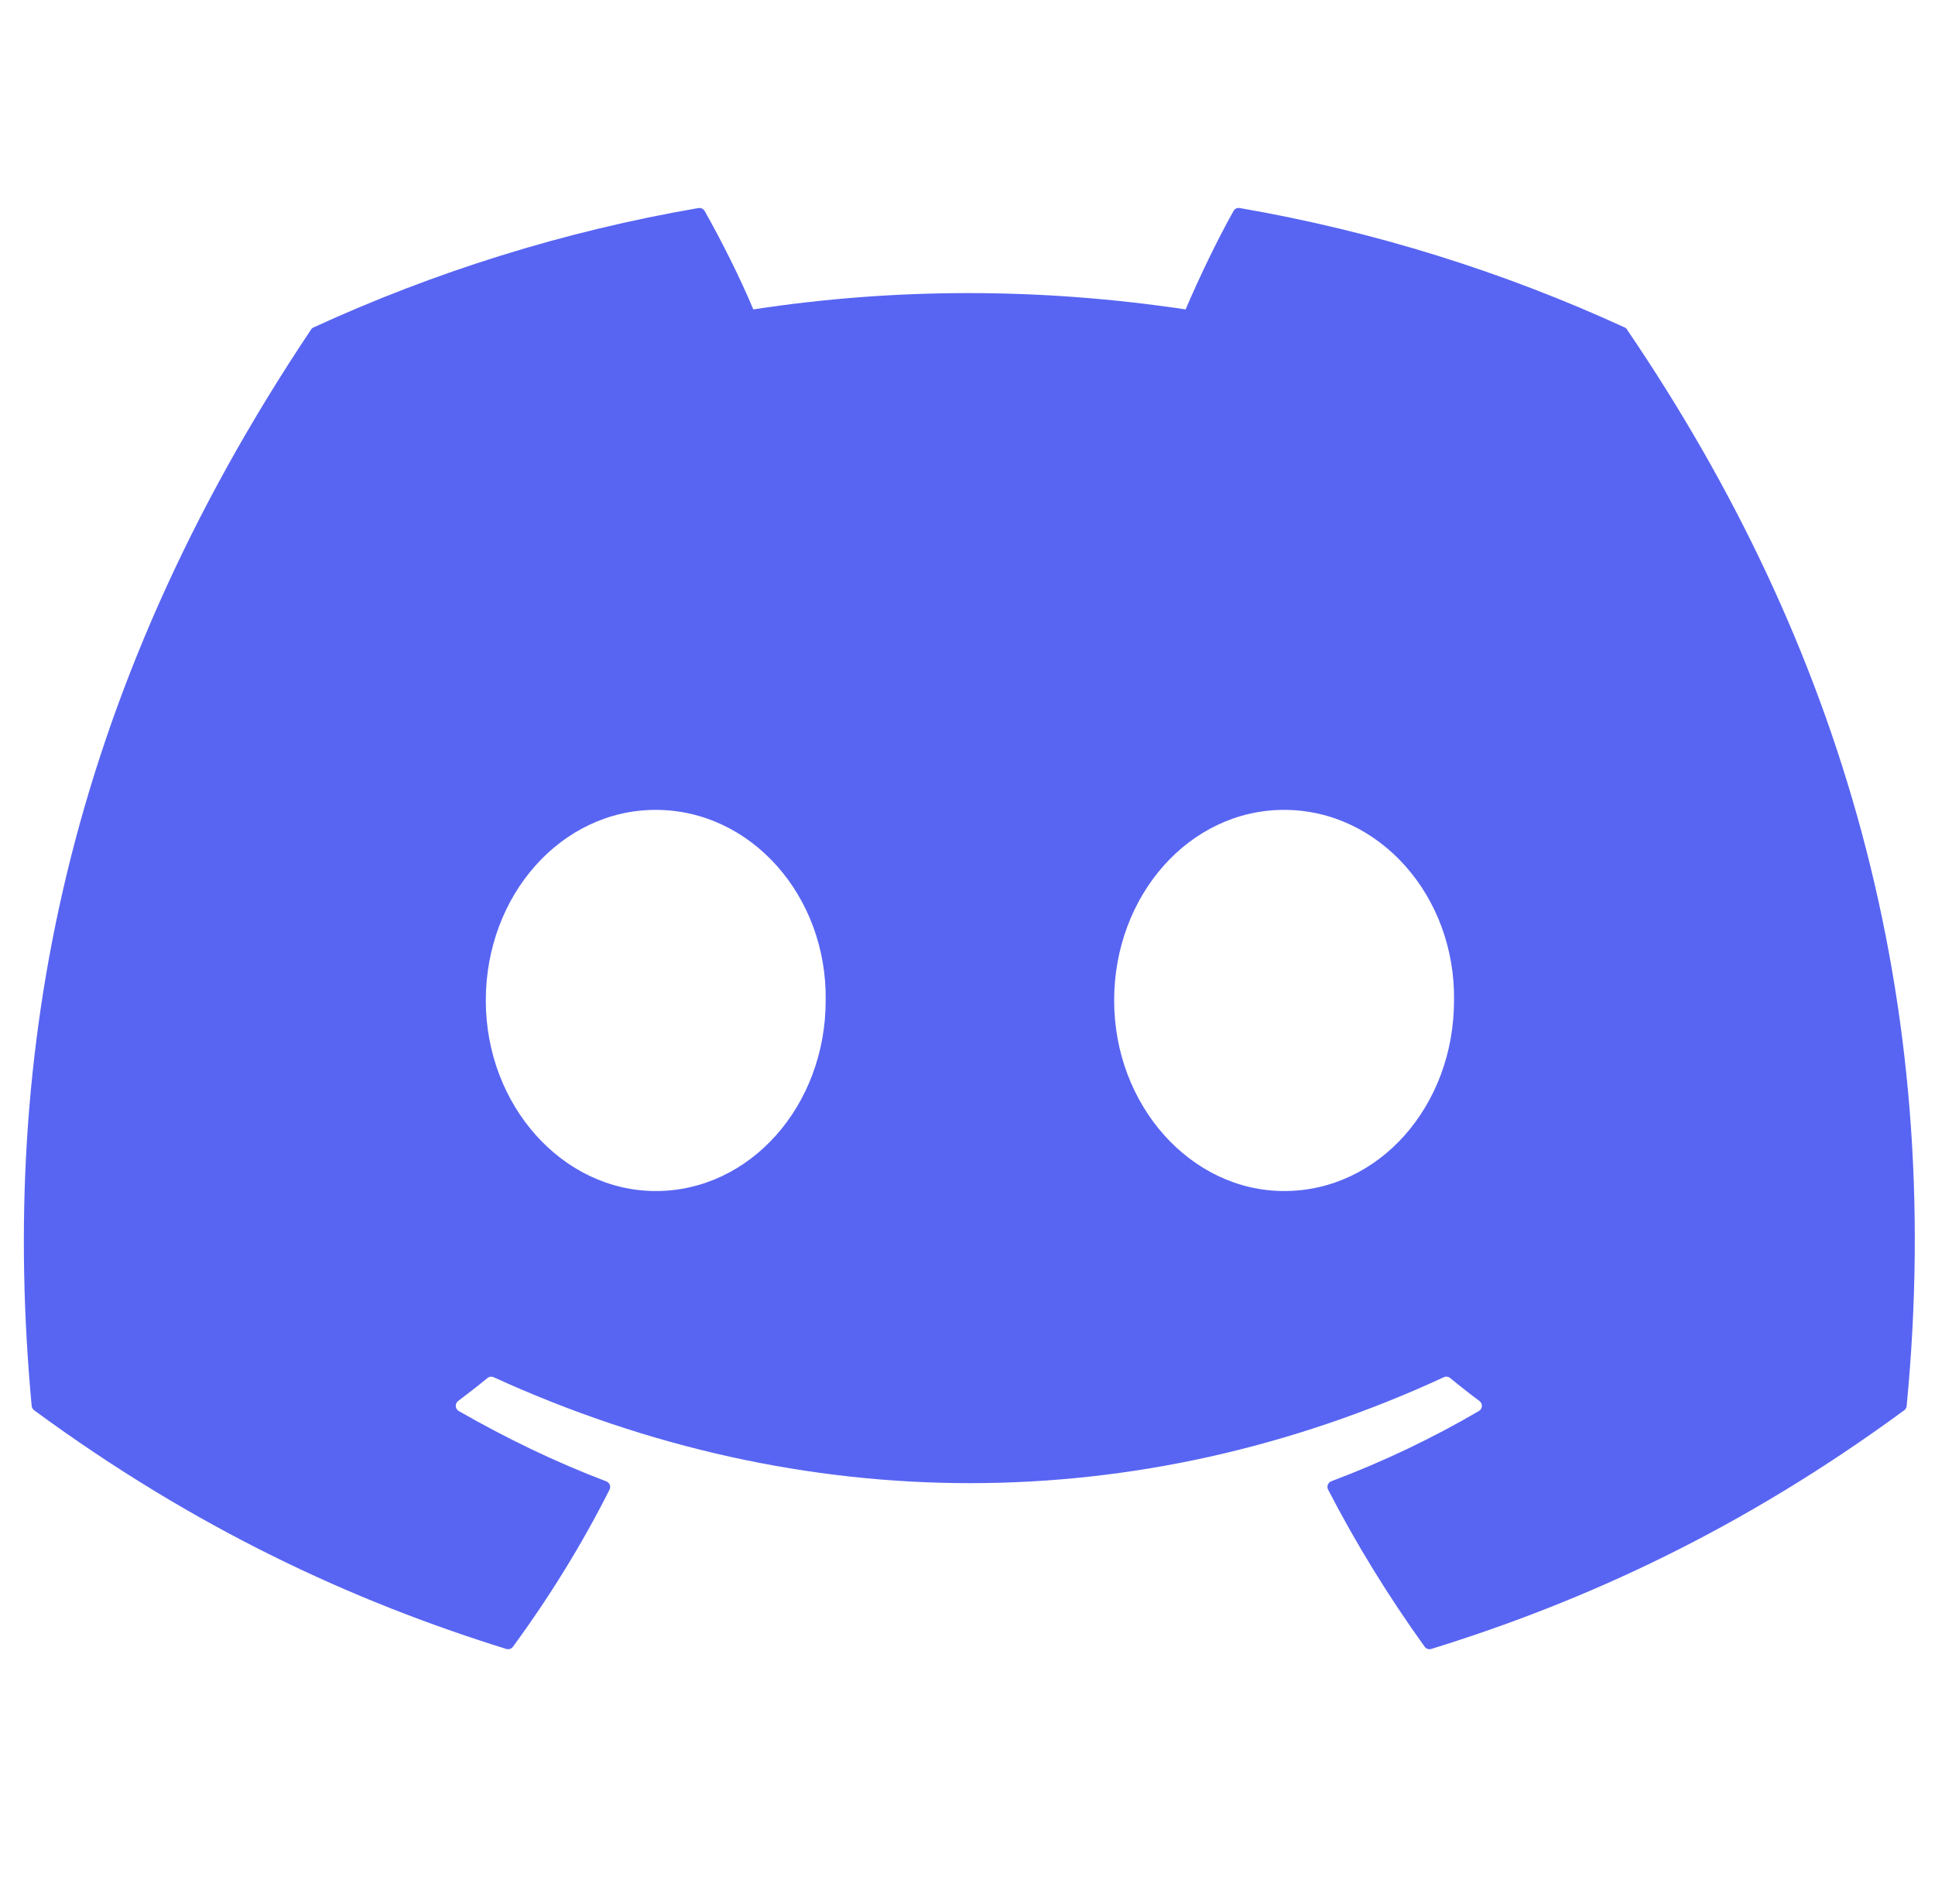 <?xml version="1.0" encoding="UTF-8"?> <svg xmlns="http://www.w3.org/2000/svg" width="62" height="61" viewBox="0 0 62 61" fill="none"><g clip-path="url(#clip0_1_198)"><path d="M52.055 10.491C48.194 8.719 44.052 7.413 39.723 6.666C39.644 6.651 39.565 6.687 39.524 6.76C38.992 7.707 38.402 8.943 37.989 9.914C33.332 9.217 28.699 9.217 24.137 9.914C23.724 8.921 23.113 7.707 22.578 6.76C22.537 6.69 22.459 6.654 22.38 6.666C18.052 7.411 13.911 8.717 10.047 10.491C10.014 10.505 9.985 10.529 9.966 10.561C2.111 22.295 -0.041 33.742 1.015 45.046C1.02 45.102 1.051 45.154 1.094 45.188C6.276 48.994 11.296 51.304 16.223 52.836C16.302 52.86 16.385 52.831 16.436 52.766C17.601 51.175 18.64 49.496 19.53 47.732C19.583 47.628 19.533 47.506 19.425 47.465C17.778 46.84 16.209 46.078 14.699 45.212C14.58 45.142 14.57 44.972 14.68 44.89C14.998 44.652 15.316 44.404 15.619 44.154C15.674 44.109 15.75 44.099 15.815 44.128C25.73 48.655 36.465 48.655 46.264 44.128C46.328 44.097 46.405 44.106 46.462 44.152C46.765 44.402 47.083 44.652 47.403 44.89C47.513 44.972 47.506 45.142 47.386 45.212C45.877 46.094 44.308 46.84 42.658 47.462C42.55 47.503 42.502 47.628 42.555 47.732C43.465 49.494 44.504 51.172 45.648 52.764C45.695 52.831 45.781 52.86 45.86 52.836C50.811 51.304 55.831 48.994 61.013 45.188C61.059 45.154 61.087 45.104 61.092 45.049C62.355 31.98 58.976 20.627 52.134 10.563C52.117 10.529 52.089 10.505 52.055 10.491ZM21.011 38.163C18.026 38.163 15.566 35.422 15.566 32.056C15.566 28.691 17.978 25.95 21.011 25.95C24.068 25.95 26.504 28.715 26.456 32.056C26.456 35.422 24.044 38.163 21.011 38.163ZM41.144 38.163C38.158 38.163 35.699 35.422 35.699 32.056C35.699 28.691 38.111 25.95 41.144 25.95C44.2 25.95 46.636 28.715 46.589 32.056C46.589 35.422 44.2 38.163 41.144 38.163Z" fill="#5865F2"></path></g><defs><clipPath id="clip0_1_198"><rect width="60.588" height="60.588" fill="white" transform="translate(0.765)"></rect></clipPath></defs></svg> 